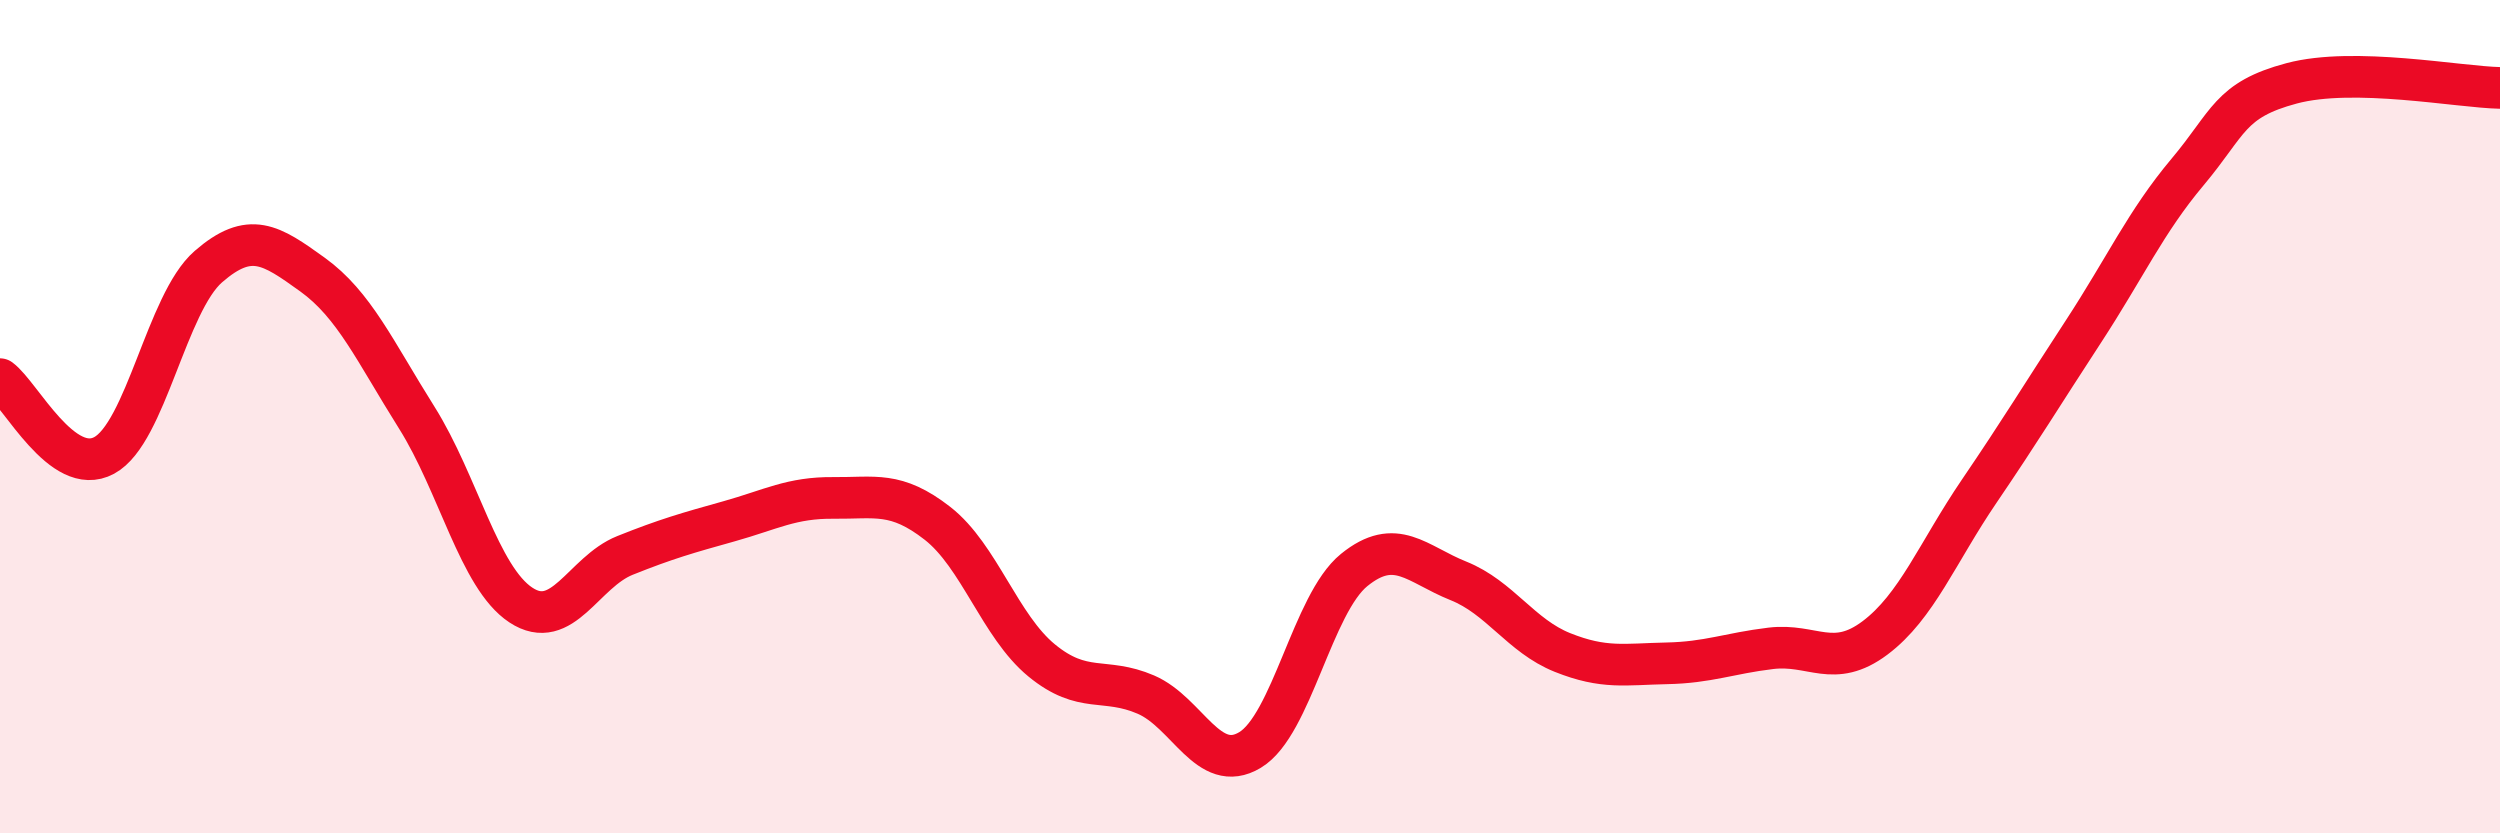 
    <svg width="60" height="20" viewBox="0 0 60 20" xmlns="http://www.w3.org/2000/svg">
      <path
        d="M 0,9.1 C 0.5,9.47 1.5,11.47 2.5,10.93 C 3.5,10.39 4,7.27 5,6.4 C 6,5.53 6.5,5.87 7.5,6.59 C 8.5,7.31 9,8.43 10,10.02 C 11,11.61 11.5,13.86 12.5,14.52 C 13.5,15.18 14,13.73 15,13.33 C 16,12.93 16.5,12.79 17.5,12.51 C 18.5,12.23 19,11.94 20,11.95 C 21,11.96 21.5,11.78 22.5,12.56 C 23.5,13.34 24,15.03 25,15.85 C 26,16.67 26.5,16.24 27.5,16.67 C 28.5,17.1 29,18.6 30,18 C 31,17.4 31.5,14.49 32.5,13.68 C 33.5,12.87 34,13.54 35,13.94 C 36,14.34 36.5,15.26 37.5,15.66 C 38.5,16.06 39,15.94 40,15.92 C 41,15.9 41.5,15.68 42.5,15.56 C 43.5,15.44 44,16.06 45,15.31 C 46,14.56 46.5,13.26 47.5,11.79 C 48.5,10.32 49,9.49 50,7.96 C 51,6.43 51.5,5.32 52.5,4.13 C 53.5,2.94 53.5,2.4 55,2 C 56.5,1.6 59,2.09 60,2.11L60 20L0 20Z"
        fill="#EB0A25"
        opacity="0.1"
        stroke-linecap="round"
        stroke-linejoin="round"
      />
      <path
        d="M 0,9.1 C 0.5,9.47 1.5,11.47 2.5,10.93 C 3.5,10.39 4,7.27 5,6.4 C 6,5.53 6.5,5.87 7.5,6.59 C 8.5,7.31 9,8.43 10,10.02 C 11,11.61 11.5,13.86 12.5,14.52 C 13.5,15.18 14,13.73 15,13.33 C 16,12.93 16.5,12.79 17.5,12.51 C 18.5,12.23 19,11.94 20,11.95 C 21,11.96 21.5,11.78 22.5,12.56 C 23.5,13.34 24,15.03 25,15.85 C 26,16.67 26.5,16.24 27.5,16.67 C 28.5,17.1 29,18.6 30,18 C 31,17.4 31.5,14.49 32.5,13.68 C 33.5,12.87 34,13.54 35,13.94 C 36,14.34 36.5,15.26 37.5,15.66 C 38.5,16.06 39,15.94 40,15.92 C 41,15.9 41.5,15.68 42.5,15.56 C 43.5,15.44 44,16.06 45,15.31 C 46,14.56 46.5,13.26 47.5,11.79 C 48.5,10.32 49,9.49 50,7.96 C 51,6.43 51.5,5.32 52.5,4.13 C 53.5,2.94 53.5,2.4 55,2 C 56.5,1.6 59,2.09 60,2.11"
        stroke="#EB0A25"
        stroke-width="1"
        fill="none"
        stroke-linecap="round"
        stroke-linejoin="round"
      />
    </svg>
  
